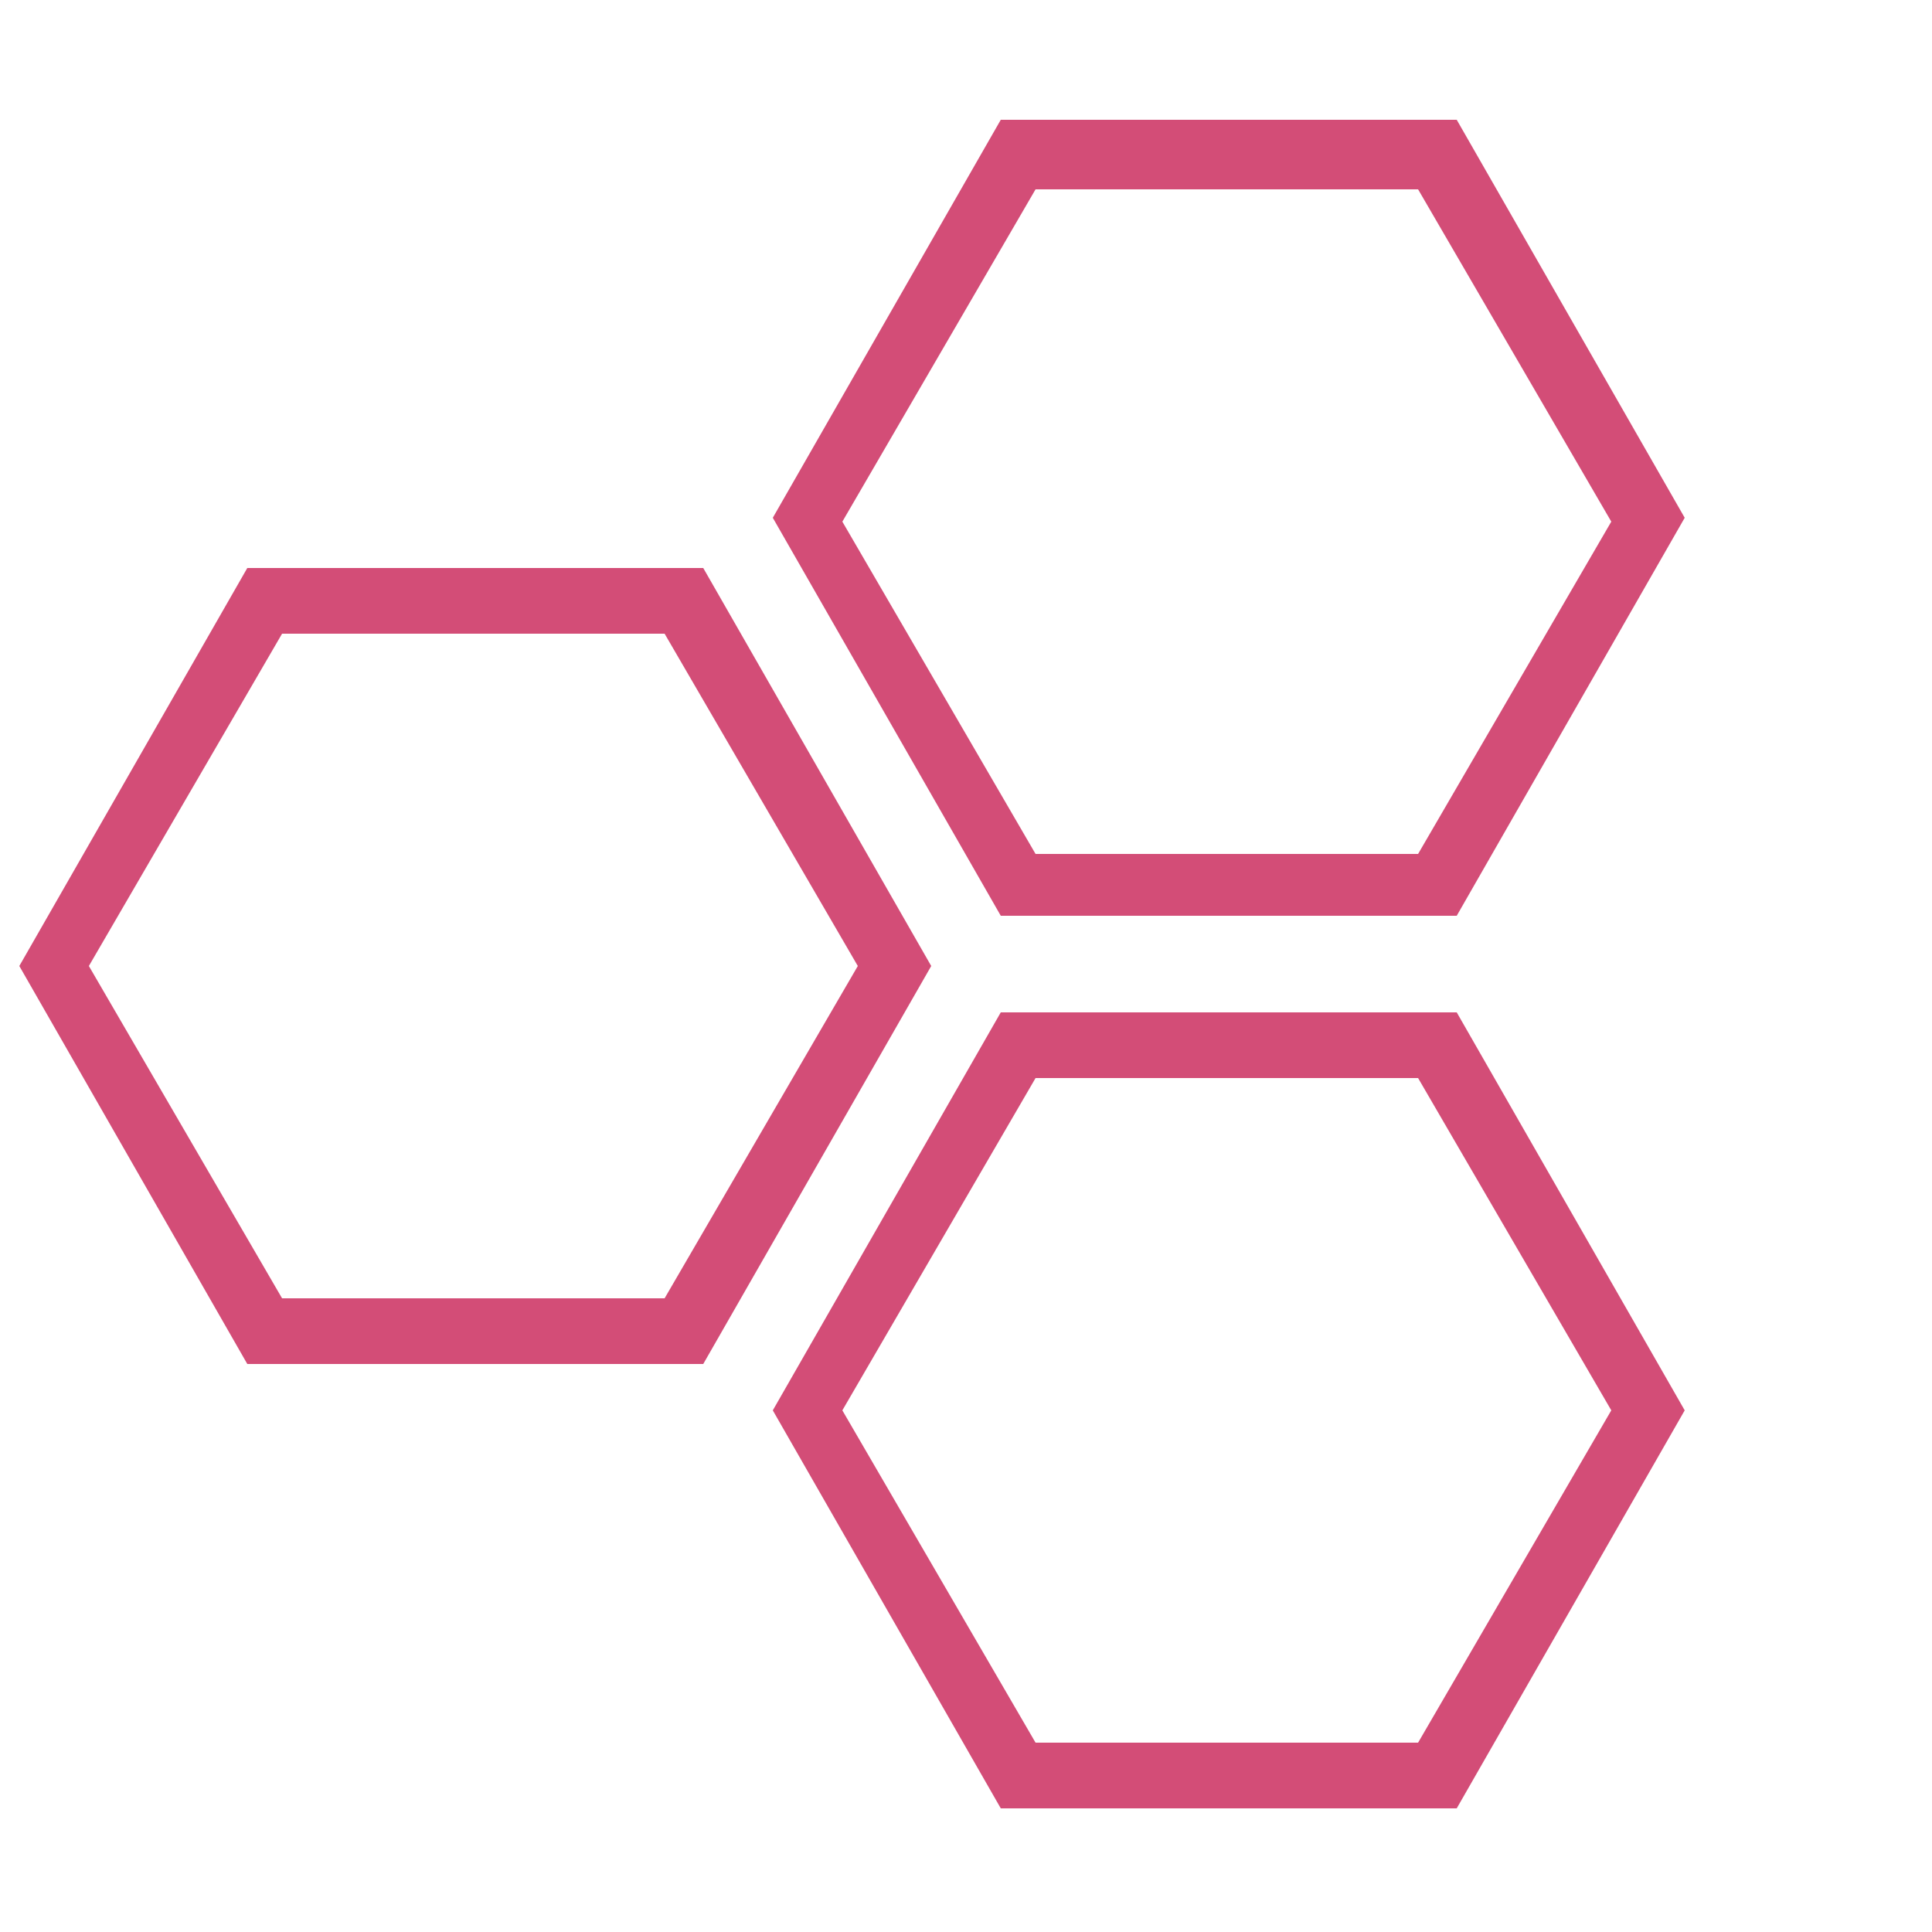 <svg version="1.1" id="Layer_1" xmlns="http://www.w3.org/2000/svg" x="0" y="0" viewBox="0 0 50 50" xml:space="preserve"><path d="M7.3 33.6h9.9l5-8.6-5-8.6H7.3l-5 8.6 5 8.6zm10.9 1.7H6.4L.5 25l5.9-10.3h11.8L24.1 25l-5.9 10.3zm8.6-13.2h9.9l5-8.6-5-8.6h-9.9l-5 8.6 5 8.6zm10.9 1.6H25.9L20 13.4l5.9-10.3h11.8l5.9 10.3-5.9 10.3zM26.8 45.1h9.9l5-8.6-5-8.6h-9.9l-5 8.6 5 8.6zm10.9 1.7H25.9L20 36.5l5.9-10.3h11.8l5.9 10.3-5.9 10.3z" fill="#d34d77"/></svg>